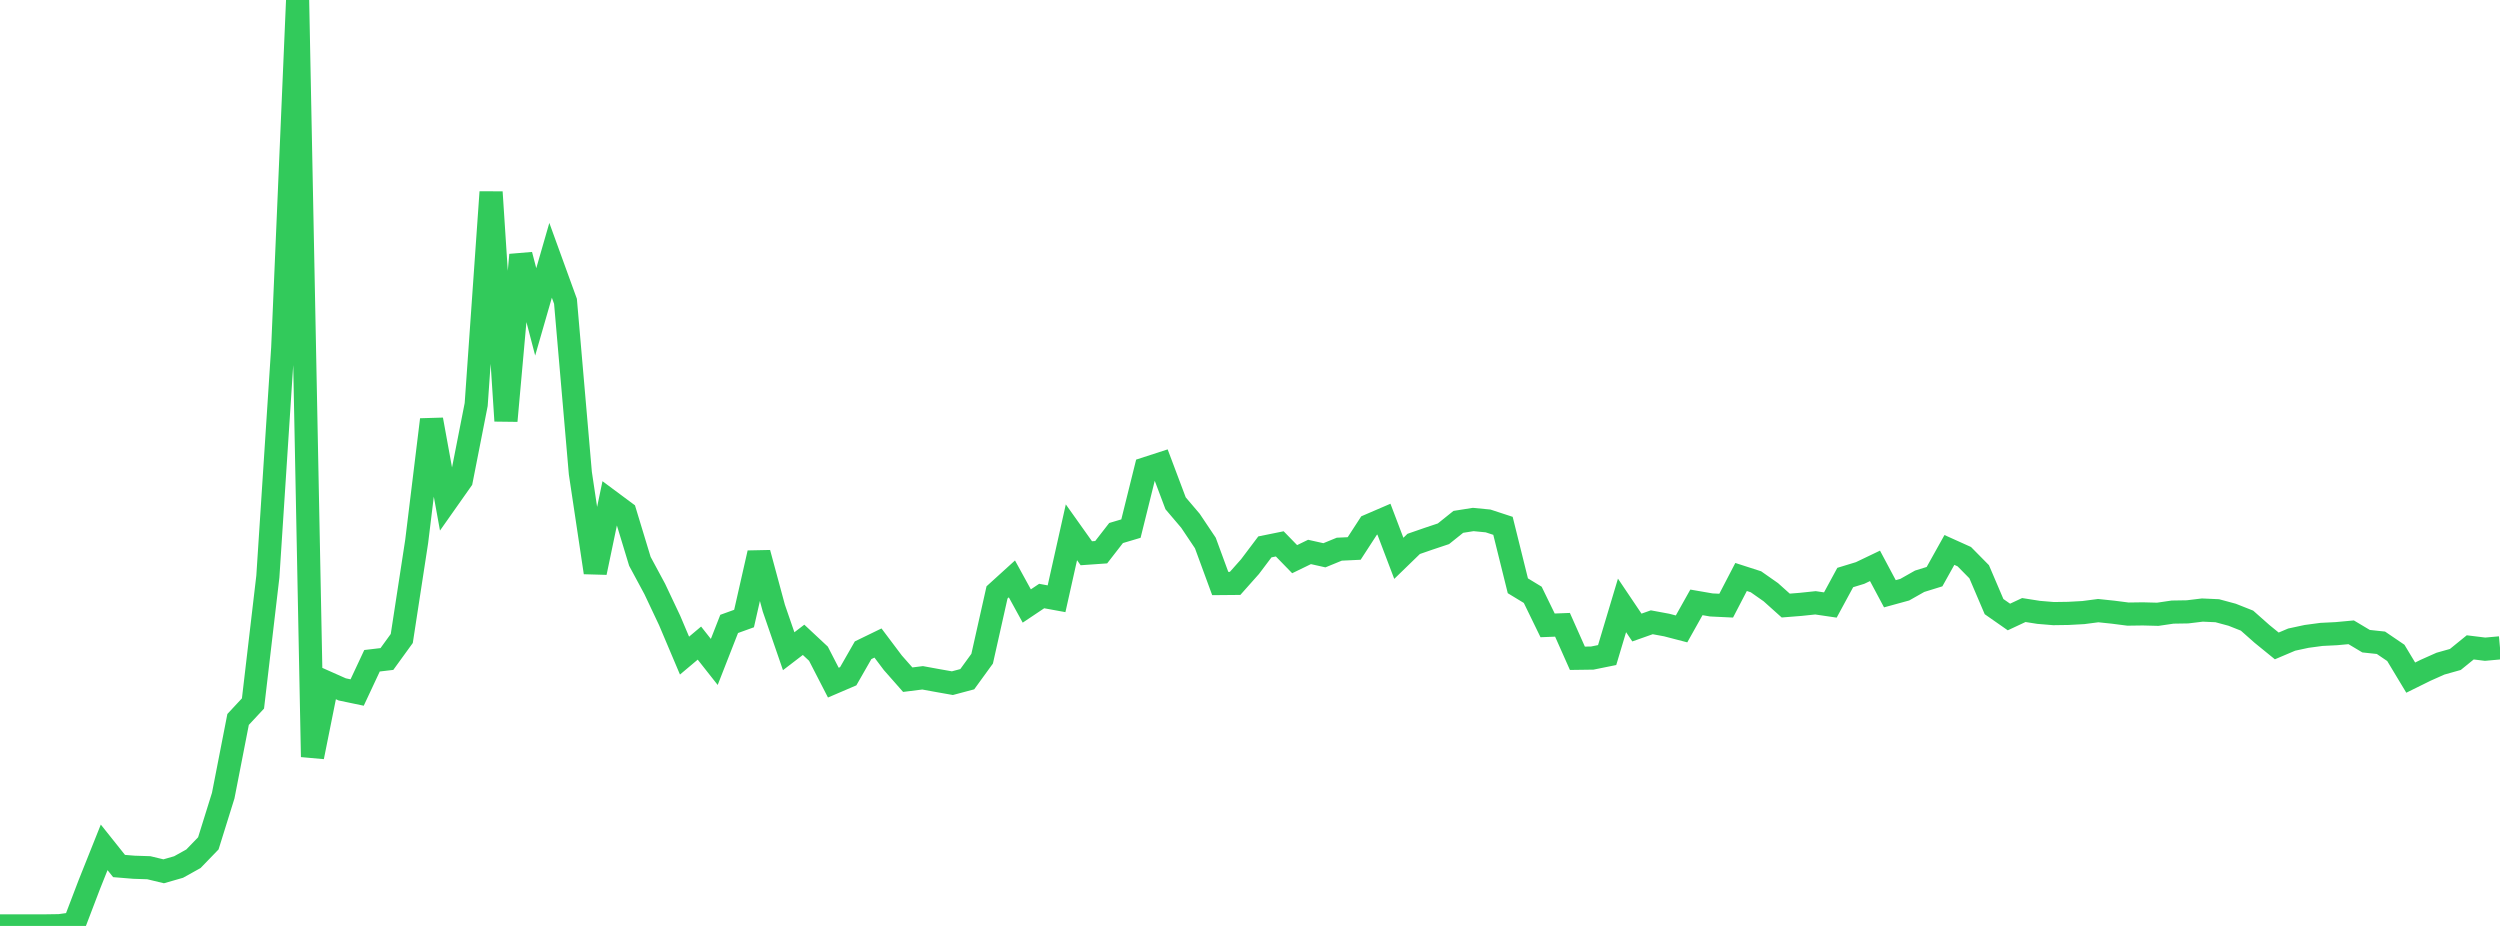 <?xml version="1.0" standalone="no"?>
<!DOCTYPE svg PUBLIC "-//W3C//DTD SVG 1.1//EN" "http://www.w3.org/Graphics/SVG/1.1/DTD/svg11.dtd">

<svg width="135" height="50" viewBox="0 0 135 50" preserveAspectRatio="none" 
  xmlns="http://www.w3.org/2000/svg"
  xmlns:xlink="http://www.w3.org/1999/xlink">


<polyline points="0.0, 50 0.804, 50 1.607, 50.0 2.411, 49.999 3.214, 49.987 4.018, 49.876 4.821, 47.771 5.625, 45.757 6.429, 46.765 7.232, 46.831 8.036, 46.857 8.839, 47.05 9.643, 46.819 10.446, 46.373 11.25, 45.541 12.054, 42.963 12.857, 38.85 13.661, 37.987 14.464, 31.136 15.268, 18.779 16.071, 0.0 16.875, 40.871 17.679, 36.871 18.482, 37.228 19.286, 37.396 20.089, 35.681 20.893, 35.586 21.696, 34.478 22.5, 29.243 23.304, 22.661 24.107, 27.071 24.911, 25.929 25.714, 21.845 26.518, 10.372 27.321, 22.726 28.125, 13.763 28.929, 16.841 29.732, 14.056 30.536, 16.27 31.339, 25.55 32.143, 30.916 32.946, 27.069 33.75, 27.666 34.554, 30.313 35.357, 31.804 36.161, 33.506 36.964, 35.403 37.768, 34.727 38.571, 35.745 39.375, 33.691 40.179, 33.401 40.982, 29.861 41.786, 32.837 42.589, 35.166 43.393, 34.55 44.196, 35.3 45.0, 36.862 45.804, 36.517 46.607, 35.114 47.411, 34.723 48.214, 35.791 49.018, 36.703 49.821, 36.602 50.625, 36.749 51.429, 36.891 52.232, 36.677 53.036, 35.569 53.839, 31.99 54.643, 31.26 55.446, 32.724 56.25, 32.186 57.054, 32.333 57.857, 28.743 58.661, 29.875 59.464, 29.819 60.268, 28.783 61.071, 28.544 61.875, 25.306 62.679, 25.045 63.482, 27.178 64.286, 28.123 65.089, 29.322 65.893, 31.51 66.696, 31.503 67.5, 30.599 68.304, 29.532 69.107, 29.369 69.911, 30.195 70.714, 29.805 71.518, 29.985 72.321, 29.656 73.125, 29.618 73.929, 28.38 74.732, 28.034 75.536, 30.15 76.339, 29.371 77.143, 29.092 77.946, 28.824 78.75, 28.18 79.554, 28.053 80.357, 28.131 81.161, 28.395 81.964, 31.632 82.768, 32.121 83.571, 33.77 84.375, 33.739 85.179, 35.547 85.982, 35.536 86.786, 35.373 87.589, 32.692 88.393, 33.887 89.196, 33.603 90.0, 33.752 90.804, 33.961 91.607, 32.528 92.411, 32.667 93.214, 32.705 94.018, 31.157 94.821, 31.416 95.625, 31.979 96.429, 32.7 97.232, 32.636 98.036, 32.552 98.839, 32.67 99.643, 31.186 100.446, 30.941 101.25, 30.556 102.054, 32.063 102.857, 31.843 103.661, 31.388 104.464, 31.139 105.268, 29.697 106.071, 30.059 106.875, 30.874 107.679, 32.757 108.482, 33.318 109.286, 32.942 110.089, 33.068 110.893, 33.135 111.696, 33.123 112.5, 33.079 113.304, 32.974 114.107, 33.058 114.911, 33.161 115.714, 33.15 116.518, 33.171 117.321, 33.053 118.125, 33.04 118.929, 32.943 119.732, 32.979 120.536, 33.196 121.339, 33.514 122.143, 34.226 122.946, 34.88 123.75, 34.539 124.554, 34.366 125.357, 34.258 126.161, 34.218 126.964, 34.144 127.768, 34.624 128.571, 34.71 129.375, 35.256 130.179, 36.592 130.982, 36.195 131.786, 35.837 132.589, 35.611 133.393, 34.958 134.196, 35.057 135.0, 34.984" fill="none" stroke="#32ca5b" stroke-width="1.25"/>

</svg>